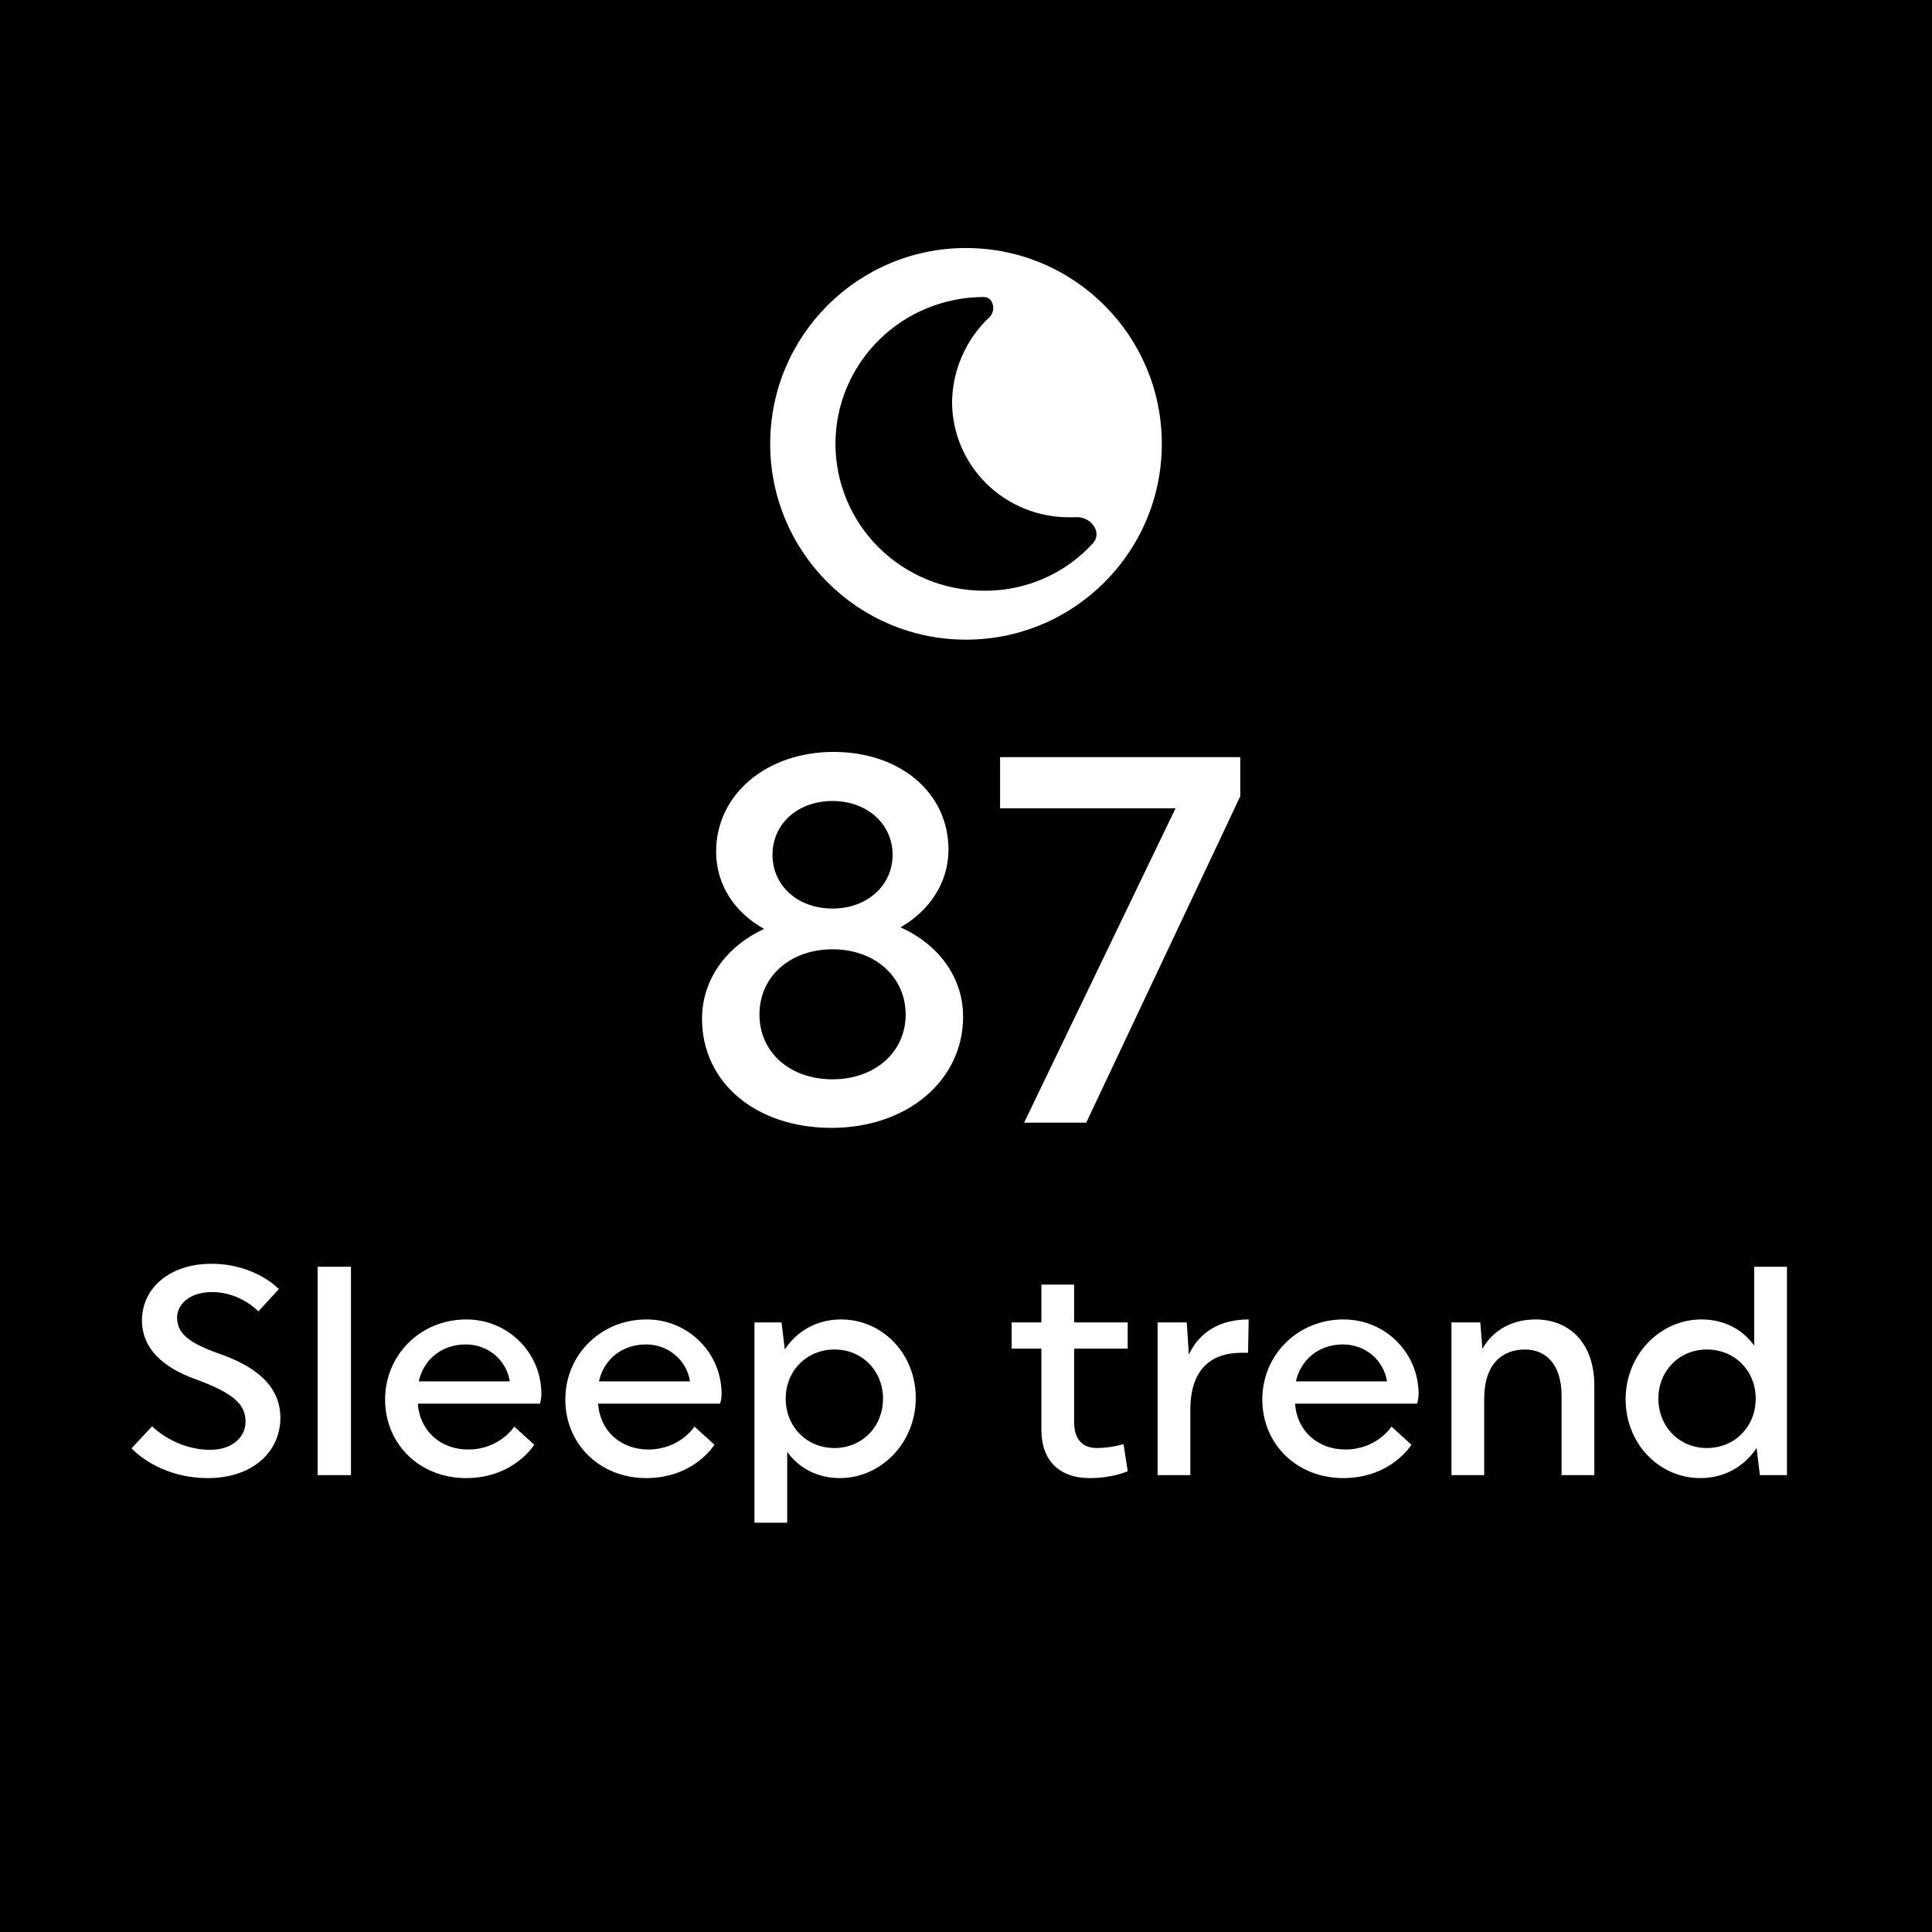 <svg width="148" height="148" viewBox="0 0 148 148" fill="none" xmlns="http://www.w3.org/2000/svg">
<rect width="148" height="148" fill="black"/>
<path d="M16.781 103.697C19.471 104.632 21.478 106.091 21.478 108.622C21.478 111.198 19.357 113.228 15.937 113.228C12.084 113.228 10.078 110.948 10.078 110.948L11.651 109.26C11.651 109.26 13.384 111.062 16.12 111.062C17.738 111.062 18.81 110.127 18.81 108.918C18.81 107.573 17.898 106.707 14.866 105.612C12.517 104.746 10.876 103.332 10.876 101.144C10.876 98.704 12.973 96.812 16.188 96.812C19.562 96.812 21.364 98.75 21.364 98.75L19.79 100.46C19.79 100.46 18.445 98.978 16.234 98.978C14.432 98.978 13.566 100.004 13.566 100.916C13.566 102.101 14.387 102.854 16.781 103.697Z" fill="white"/>
<path d="M24.332 113V97.04H26.886V113H24.332Z" fill="white"/>
<path d="M41.357 107.528H32.009C32.146 109.58 33.719 111.039 35.862 111.039C38.279 111.039 39.397 109.283 39.397 109.283L40.924 110.674C40.924 110.674 39.374 113.228 35.703 113.228C32.146 113.228 29.501 110.628 29.501 107.208C29.501 103.788 32.215 101.075 35.726 101.075C38.941 101.075 41.471 103.652 41.471 106.775C41.471 107.208 41.357 107.528 41.357 107.528ZM35.68 102.99C33.856 102.99 32.443 104.13 32.078 105.818H39.054C38.781 104.153 37.367 102.99 35.68 102.99Z" fill="white"/>
<path d="M55.162 107.528H45.814C45.951 109.58 47.524 111.039 49.667 111.039C52.084 111.039 53.201 109.283 53.201 109.283L54.729 110.674C54.729 110.674 53.178 113.228 49.508 113.228C45.951 113.228 43.306 110.628 43.306 107.208C43.306 103.788 46.019 101.075 49.53 101.075C52.745 101.075 55.276 103.652 55.276 106.775C55.276 107.208 55.162 107.528 55.162 107.528ZM49.485 102.99C47.661 102.99 46.247 104.13 45.882 105.818H52.859C52.586 104.153 51.172 102.99 49.485 102.99Z" fill="white"/>
<path d="M63.928 110.925C66.048 110.925 67.644 109.283 67.644 107.14C67.644 105.02 66.048 103.378 63.928 103.378C61.785 103.378 60.189 105.02 60.189 107.14C60.189 109.283 61.785 110.925 63.928 110.925ZM57.795 116.648V101.303H59.869L60.12 103.378C61.032 101.964 62.583 101.075 64.43 101.075C67.576 101.075 70.152 103.674 70.152 107.094C70.152 110.514 67.507 113.228 64.338 113.228C62.605 113.228 61.192 112.452 60.303 111.221V116.648H57.795Z" fill="white"/>
<path d="M82.283 98.408V101.303H86.387V103.31H82.283V108.941C82.283 110.286 82.945 110.925 84.039 110.925C85.088 110.925 86.068 110.628 86.068 110.628L86.387 112.703C86.387 112.703 85.27 113.228 83.469 113.228C81.212 113.228 79.775 111.951 79.775 109.511V103.31H77.495V101.303H79.775V98.408H82.283Z" fill="white"/>
<path d="M88.677 113V101.303H90.912L91.071 103.766C91.892 102.01 93.488 101.075 95.654 101.075L95.608 103.629H95.107C92.69 103.629 91.185 104.974 91.185 108.006V113H88.677Z" fill="white"/>
<path d="M108.555 107.528H99.207C99.344 109.58 100.917 111.039 103.06 111.039C105.477 111.039 106.594 109.283 106.594 109.283L108.122 110.674C108.122 110.674 106.571 113.228 102.901 113.228C99.344 113.228 96.699 110.628 96.699 107.208C96.699 103.788 99.412 101.075 102.923 101.075C106.138 101.075 108.669 103.652 108.669 106.775C108.669 107.208 108.555 107.528 108.555 107.528ZM102.878 102.99C101.054 102.99 99.64 104.13 99.275 105.818H106.252C105.979 104.153 104.565 102.99 102.878 102.99Z" fill="white"/>
<path d="M113.696 107.163V113H111.188V101.303H113.399L113.559 103.332C114.402 101.828 115.907 101.075 117.64 101.075C120.125 101.075 122.132 102.785 122.132 106.137V113H119.624V106.935C119.624 104.427 118.347 103.378 116.819 103.378C115.109 103.378 113.696 104.45 113.696 107.163Z" fill="white"/>
<path d="M130.755 103.378C128.635 103.378 127.039 105.02 127.039 107.14C127.039 109.283 128.635 110.925 130.755 110.925C132.899 110.925 134.495 109.283 134.495 107.14C134.495 105.02 132.899 103.378 130.755 103.378ZM136.889 97.04V113H134.814L134.563 110.925C133.628 112.338 132.101 113.228 130.254 113.228C127.107 113.228 124.531 110.606 124.531 107.186C124.531 103.766 127.176 101.075 130.345 101.075C132.055 101.075 133.491 101.828 134.381 103.082V97.04H136.889Z" fill="white"/>
<path d="M89 34C89 42.284 82.284 49 74 49C65.716 49 59 42.284 59 34C59 25.716 65.716 19 74 19C82.284 19 89 25.716 89 34Z" fill="white"/>
<path d="M75.368 45.25C77.498 45.272 79.59 44.685 81.391 43.561C82.26 43.019 83.044 42.362 83.724 41.612C84.482 40.777 83.553 39.568 82.452 39.618C82.257 39.627 82.061 39.63 81.865 39.625C79.497 39.623 77.226 38.691 75.552 37.034C73.877 35.377 72.935 33.13 72.933 30.787C72.957 29.166 73.416 27.58 74.262 26.192C74.687 25.494 75.203 24.859 75.793 24.301C76.33 23.793 76.092 22.742 75.369 22.752C72.353 22.752 69.462 23.937 67.33 26.047C65.198 28.156 64 31.018 64 34.001C64 36.984 65.198 39.845 67.33 41.955C69.462 44.065 72.354 45.25 75.368 45.25Z" fill="black"/>
<path d="M63.778 69.6C66.418 69.6 68.378 67.84 68.378 65.48C68.378 63.12 66.418 61.36 63.778 61.36C61.098 61.36 59.178 63.12 59.178 65.48C59.178 67.84 61.098 69.6 63.778 69.6ZM63.858 57.6C68.938 57.6 72.658 60.72 72.658 65.08C72.658 67.6 71.218 69.76 68.978 71.04C71.858 72.32 73.778 74.84 73.778 77.88C73.778 82.8 69.458 86.4 63.698 86.4C57.938 86.4 53.778 82.96 53.778 78.04C53.778 75.04 55.658 72.48 58.538 71.16C56.298 69.92 54.858 67.8 54.858 65.24C54.858 60.84 58.738 57.6 63.858 57.6ZM63.778 82.68C66.978 82.68 69.378 80.64 69.378 77.72C69.378 74.8 66.978 72.72 63.778 72.72C60.538 72.72 58.178 74.8 58.178 77.72C58.178 80.64 60.538 82.68 63.778 82.68Z" fill="white"/>
<path d="M78.451 86L90.051 61.92H76.611V58H95.011V61L83.211 86H78.451Z" fill="white"/>
</svg>
